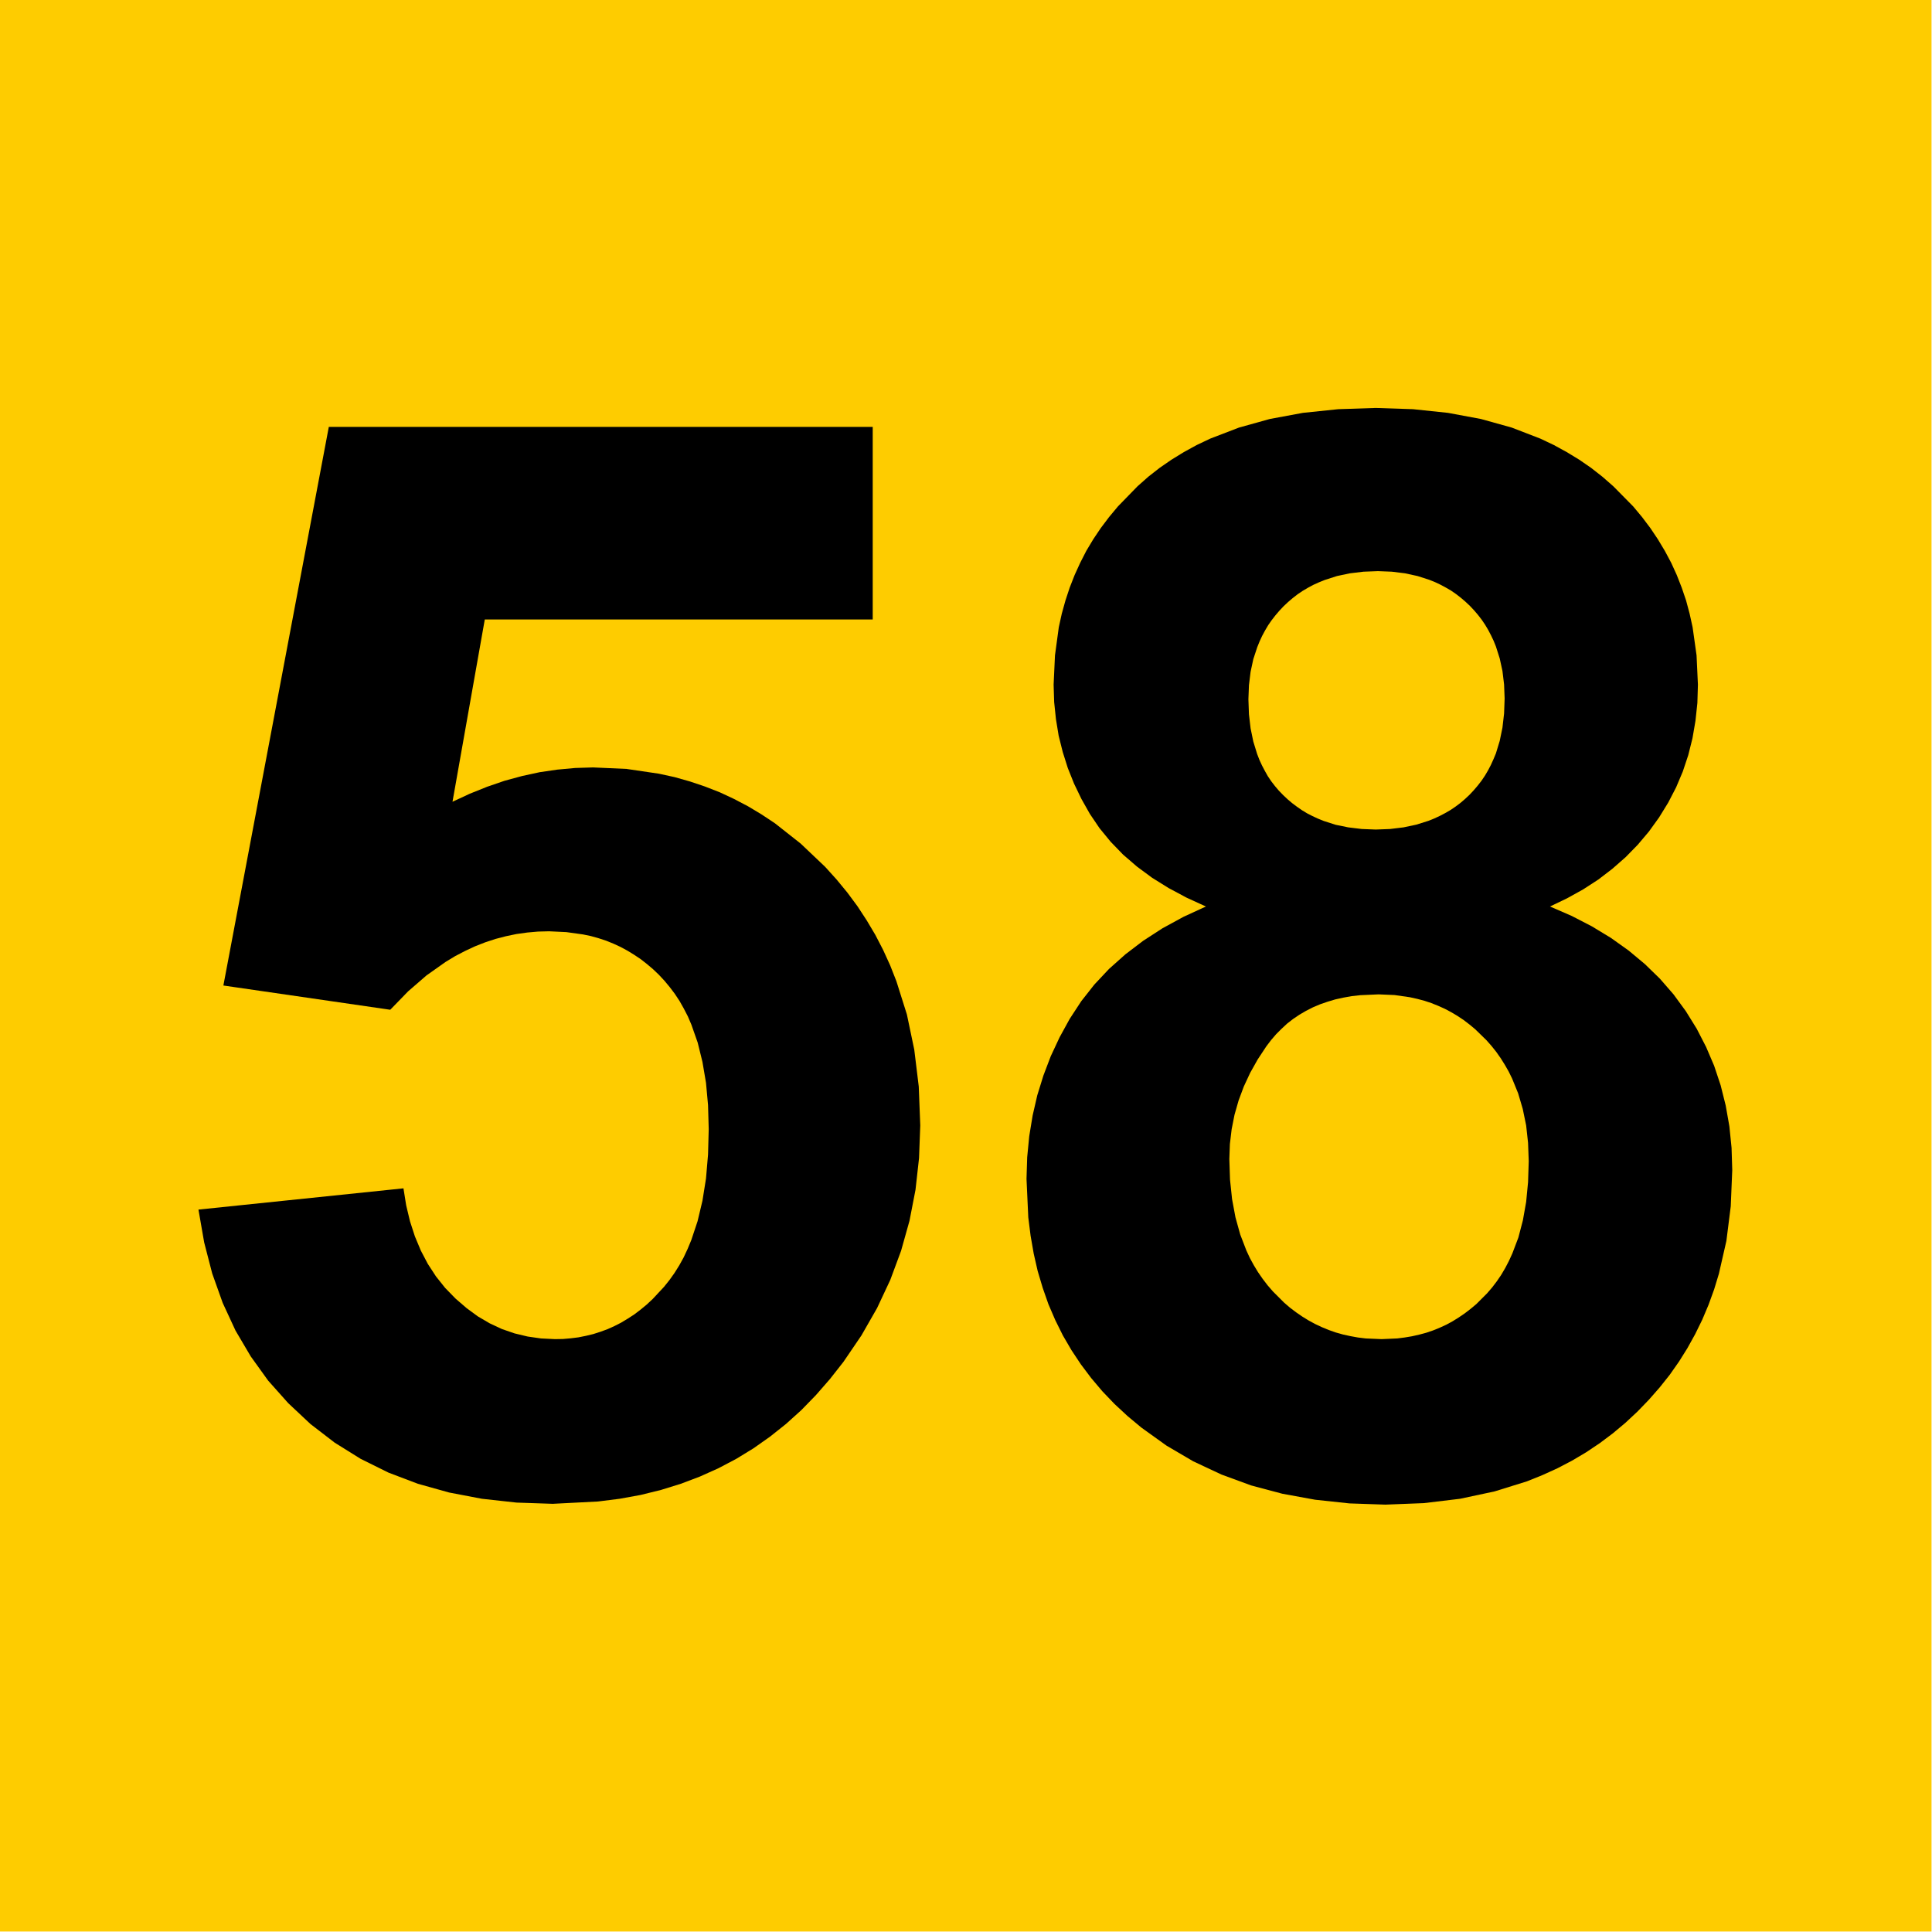 <?xml version="1.0" encoding="UTF-8" standalone="no"?>
<svg
   xmlns:dc="http://purl.org/dc/elements/1.1/"
   xmlns:cc="http://creativecommons.org/ns#"
   xmlns:rdf="http://www.w3.org/1999/02/22-rdf-syntax-ns#"
   xmlns:svg="http://www.w3.org/2000/svg"
   xmlns="http://www.w3.org/2000/svg"
   xmlns:sodipodi="http://sodipodi.sourceforge.net/DTD/sodipodi-0.dtd"
   xmlns:inkscape="http://www.inkscape.org/namespaces/inkscape"
   viewBox="0 0 21000 29700"
   preserveAspectRatio="xMidYMid"
   id="svg2"
   sodipodi:version="0.32"
   inkscape:version="0.46"
   width="1024"
   height="1024"
   sodipodi:docname="Linie 58.svg"
   inkscape:output_extension="org.inkscape.output.svg.inkscape"
   version="1.0"
   style="fill-rule:evenodd">
  <defs
     id="defs51">
    <inkscape:perspective
       sodipodi:type="inkscape:persp3d"
       inkscape:vp_x="0 : 526.18109 : 1"
       inkscape:vp_y="0 : 1000 : 0"
       inkscape:vp_z="744.09448 : 526.18109 : 1"
       inkscape:persp3d-origin="372.04724 : 350.78739 : 1"
       id="perspective55" />
  </defs>
  <sodipodi:namedview
     inkscape:window-height="712"
     inkscape:window-width="1024"
     inkscape:pageshadow="2"
     inkscape:pageopacity="0.0"
     guidetolerance="10.0"
     gridtolerance="10.0"
     objecttolerance="10.0"
     borderopacity="1.0"
     bordercolor="#666666"
     pagecolor="#ffffff"
     id="base"
     showgrid="false"
     inkscape:zoom="0.43901235"
     inkscape:cx="372.04724"
     inkscape:cy="526.18109"
     inkscape:window-x="-4"
     inkscape:window-y="-4"
     inkscape:current-layer="svg2" />
  <g
     visibility="visible"
     id="Standard"
     style="visibility:visible">
    <desc
       id="desc5">Master slide</desc>
  </g>
  <g
     visibility="visible"
     id="page8"
     style="visibility:visible"
     transform="matrix(2.094,0,0,2.094,-5060.035,-619.972)">
    <desc
       id="desc8">Slide</desc>
    <g
       id="g10">
      <desc
         id="desc12">Group</desc>
      <g
         id="g14">
        <desc
           id="desc16">Drawing</desc>
        <g
           id="g18">
          <g
             style="fill:#fecc00;stroke:none"
             id="g20">
            <path
               d="M 339,14476 L 339,296 L 14519,296 L 14519,14476 L 339,14476 z"
               id="path22" />
          </g>
          <g
             id="g24" />
        </g>
      </g>
      <g
         id="g26">
        <desc
           id="desc28">Drawing</desc>
        <g
           id="g30">
          <g
             style="fill:#000000;stroke:none"
             id="g32">
            <path
               d="M 1796,9176 L 3301,9020 L 3321,9145 L 3349,9262 L 3385,9373 L 3429,9478 L 3480,9575 L 3540,9667 L 3607,9751 L 3683,9829 L 3764,9899 L 3847,9960 L 3934,10011 L 4024,10053 L 4117,10085 L 4213,10108 L 4311,10122 L 4413,10127 L 4472,10126 L 4529,10121 L 4585,10114 L 4640,10103 L 4694,10090 L 4747,10073 L 4799,10054 L 4850,10031 L 4899,10006 L 4947,9977 L 4995,9946 L 5041,9911 L 5086,9874 L 5130,9833 L 5214,9743 L 5254,9693 L 5291,9641 L 5326,9585 L 5358,9527 L 5387,9465 L 5414,9400 L 5460,9262 L 5496,9111 L 5522,8948 L 5537,8772 L 5542,8585 L 5537,8409 L 5522,8245 L 5496,8092 L 5461,7950 L 5415,7819 L 5389,7758 L 5359,7700 L 5328,7645 L 5293,7592 L 5256,7543 L 5217,7496 L 5176,7452 L 5133,7411 L 5088,7373 L 5042,7337 L 4994,7305 L 4945,7275 L 4895,7248 L 4843,7224 L 4789,7202 L 4734,7184 L 4677,7168 L 4619,7156 L 4497,7139 L 4370,7133 L 4289,7135 L 4210,7142 L 4131,7153 L 4054,7169 L 3977,7189 L 3901,7214 L 3827,7243 L 3754,7277 L 3681,7315 L 3610,7358 L 3470,7457 L 3335,7574 L 3204,7709 L 1979,7531 L 2753,3430 L 6746,3430 L 6746,4844 L 3898,4844 L 3661,6182 L 3788,6123 L 3915,6072 L 4043,6028 L 4172,5993 L 4301,5965 L 4431,5946 L 4562,5934 L 4693,5930 L 4939,5941 L 5176,5976 L 5291,6001 L 5404,6033 L 5514,6070 L 5622,6112 L 5727,6161 L 5830,6215 L 5930,6275 L 6028,6340 L 6217,6489 L 6397,6660 L 6481,6753 L 6560,6849 L 6634,6949 L 6702,7053 L 6765,7159 L 6822,7269 L 6874,7383 L 6920,7500 L 6997,7744 L 7051,8002 L 7084,8273 L 7095,8558 L 7086,8798 L 7060,9031 L 7016,9258 L 6954,9479 L 6875,9692 L 6778,9899 L 6663,10100 L 6531,10294 L 6432,10420 L 6329,10538 L 6222,10648 L 6109,10750 L 5992,10843 L 5870,10929 L 5744,11006 L 5613,11075 L 5477,11136 L 5337,11189 L 5192,11234 L 5042,11271 L 4888,11299 L 4729,11319 L 4397,11336 L 4131,11327 L 3877,11299 L 3636,11253 L 3407,11189 L 3191,11107 L 2987,11006 L 2796,10887 L 2618,10750 L 2455,10597 L 2308,10432 L 2180,10254 L 2068,10064 L 1974,9861 L 1897,9645 L 1838,9417 L 1796,9176 z"
               id="path34" />
          </g>
          <g
             id="g36" />
        </g>
      </g>
      <g
         id="g38">
        <desc
           id="desc40">Drawing</desc>
        <g
           id="g42">
          <g
             style="fill:#000000;stroke:none"
             id="g44">
            <path
               d="M 9504,5430 L 9508,5540 L 9520,5643 L 9540,5740 L 9568,5831 L 9585,5875 L 9604,5916 L 9625,5956 L 9647,5995 L 9672,6032 L 9699,6067 L 9728,6101 L 9759,6133 L 9792,6164 L 9825,6192 L 9861,6219 L 9897,6244 L 9935,6267 L 9974,6287 L 10015,6306 L 10057,6323 L 10144,6351 L 10237,6370 L 10336,6382 L 10439,6386 L 10544,6382 L 10643,6370 L 10737,6350 L 10826,6322 L 10868,6305 L 10909,6286 L 10949,6265 L 10987,6243 L 11024,6218 L 11060,6191 L 11094,6162 L 11127,6131 L 11158,6098 L 11187,6064 L 11215,6028 L 11240,5991 L 11263,5952 L 11284,5912 L 11303,5870 L 11321,5827 L 11349,5735 L 11369,5638 L 11381,5534 L 11385,5424 L 11381,5321 L 11369,5222 L 11349,5130 L 11321,5042 L 11304,5000 L 11285,4960 L 11264,4920 L 11242,4883 L 11217,4846 L 11190,4811 L 11161,4777 L 11130,4744 L 11097,4713 L 11063,4684 L 11028,4657 L 10992,4632 L 10954,4610 L 10915,4589 L 10875,4570 L 10833,4553 L 10746,4525 L 10654,4505 L 10557,4493 L 10455,4489 L 10349,4493 L 10249,4505 L 10154,4525 L 10064,4554 L 10022,4571 L 9980,4590 L 9941,4611 L 9902,4634 L 9865,4659 L 9829,4687 L 9795,4716 L 9762,4747 L 9731,4780 L 9702,4814 L 9674,4850 L 9649,4886 L 9626,4925 L 9605,4964 L 9586,5005 L 9569,5047 L 9540,5135 L 9520,5228 L 9508,5326 L 9504,5430 z M 9364,8805 L 9369,8956 L 9384,9099 L 9409,9233 L 9444,9359 L 9489,9476 L 9515,9532 L 9544,9585 L 9575,9636 L 9609,9685 L 9645,9732 L 9684,9777 L 9766,9859 L 9809,9896 L 9854,9930 L 9899,9961 L 9946,9990 L 9994,10016 L 10043,10039 L 10094,10060 L 10145,10078 L 10198,10093 L 10253,10105 L 10308,10115 L 10365,10122 L 10482,10127 L 10596,10122 L 10651,10115 L 10705,10106 L 10758,10094 L 10810,10080 L 10860,10063 L 10909,10043 L 10957,10021 L 11003,9996 L 11048,9968 L 11092,9938 L 11135,9905 L 11177,9870 L 11256,9791 L 11293,9748 L 11328,9702 L 11360,9655 L 11390,9604 L 11417,9552 L 11442,9497 L 11486,9381 L 11519,9255 L 11543,9120 L 11557,8975 L 11562,8821 L 11557,8686 L 11543,8558 L 11518,8437 L 11484,8322 L 11440,8214 L 11415,8163 L 11387,8114 L 11357,8066 L 11324,8019 L 11289,7975 L 11251,7932 L 11170,7853 L 11128,7818 L 11085,7785 L 11040,7755 L 10993,7727 L 10946,7702 L 10897,7680 L 10847,7660 L 10796,7643 L 10743,7629 L 10689,7617 L 10577,7601 L 10460,7596 L 10326,7602 L 10262,7609 L 10201,7620 L 10142,7633 L 10085,7650 L 10030,7669 L 9978,7691 L 9927,7717 L 9879,7745 L 9833,7776 L 9789,7810 L 9748,7848 L 9708,7888 L 9671,7931 L 9636,7977 L 9572,8074 L 9517,8172 L 9470,8273 L 9432,8375 L 9402,8480 L 9381,8586 L 9368,8695 L 9364,8805 z M 9192,6951 L 9050,6886 L 8919,6816 L 8797,6740 L 8686,6658 L 8584,6570 L 8493,6476 L 8411,6376 L 8340,6271 L 8278,6161 L 8224,6049 L 8178,5934 L 8141,5817 L 8111,5697 L 8091,5575 L 8078,5450 L 8074,5322 L 8084,5107 L 8112,4901 L 8134,4801 L 8161,4704 L 8192,4610 L 8228,4518 L 8269,4428 L 8314,4340 L 8365,4255 L 8420,4173 L 8481,4092 L 8546,4014 L 8690,3866 L 8769,3796 L 8852,3731 L 8939,3671 L 9030,3615 L 9125,3563 L 9224,3516 L 9435,3435 L 9661,3372 L 9904,3327 L 10164,3300 L 10439,3291 L 10712,3300 L 10969,3327 L 11211,3372 L 11437,3435 L 11647,3516 L 11746,3563 L 11841,3615 L 11933,3671 L 12020,3731 L 12103,3796 L 12183,3866 L 12329,4014 L 12394,4092 L 12455,4173 L 12510,4255 L 12561,4340 L 12608,4428 L 12649,4518 L 12685,4610 L 12717,4704 L 12743,4801 L 12765,4901 L 12794,5107 L 12804,5322 L 12800,5457 L 12786,5588 L 12764,5716 L 12733,5840 L 12693,5960 L 12644,6076 L 12586,6188 L 12519,6297 L 12444,6401 L 12362,6498 L 12273,6589 L 12176,6674 L 12073,6753 L 11962,6825 L 11843,6891 L 11718,6951 L 11877,7020 L 12026,7097 L 12166,7182 L 12295,7274 L 12415,7374 L 12525,7481 L 12625,7596 L 12715,7719 L 12795,7848 L 12864,7982 L 12923,8120 L 12971,8264 L 13008,8412 L 13035,8565 L 13051,8723 L 13056,8886 L 13045,9152 L 13013,9406 L 12958,9647 L 12923,9762 L 12882,9875 L 12836,9984 L 12784,10090 L 12727,10193 L 12665,10292 L 12597,10389 L 12523,10482 L 12444,10572 L 12360,10659 L 12271,10742 L 12179,10819 L 12083,10891 L 11983,10958 L 11880,11019 L 11773,11075 L 11663,11125 L 11549,11171 L 11311,11245 L 11058,11299 L 10791,11331 L 10509,11342 L 10246,11333 L 9994,11306 L 9753,11262 L 9524,11201 L 9306,11121 L 9099,11024 L 8903,10909 L 8719,10777 L 8617,10692 L 8521,10603 L 8432,10510 L 8350,10413 L 8274,10312 L 8205,10208 L 8142,10100 L 8086,9987 L 8036,9871 L 7994,9751 L 7957,9627 L 7928,9500 L 7905,9368 L 7888,9233 L 7875,8950 L 7880,8792 L 7895,8637 L 7920,8485 L 7954,8337 L 7999,8192 L 8053,8050 L 8118,7911 L 8192,7776 L 8277,7646 L 8373,7524 L 8481,7409 L 8601,7302 L 8731,7203 L 8873,7111 L 9027,7027 L 9192,6951 z"
               id="path46" />
          </g>
          <g
             id="g48" />
        </g>
      </g>
    </g>
  </g>
</svg>
